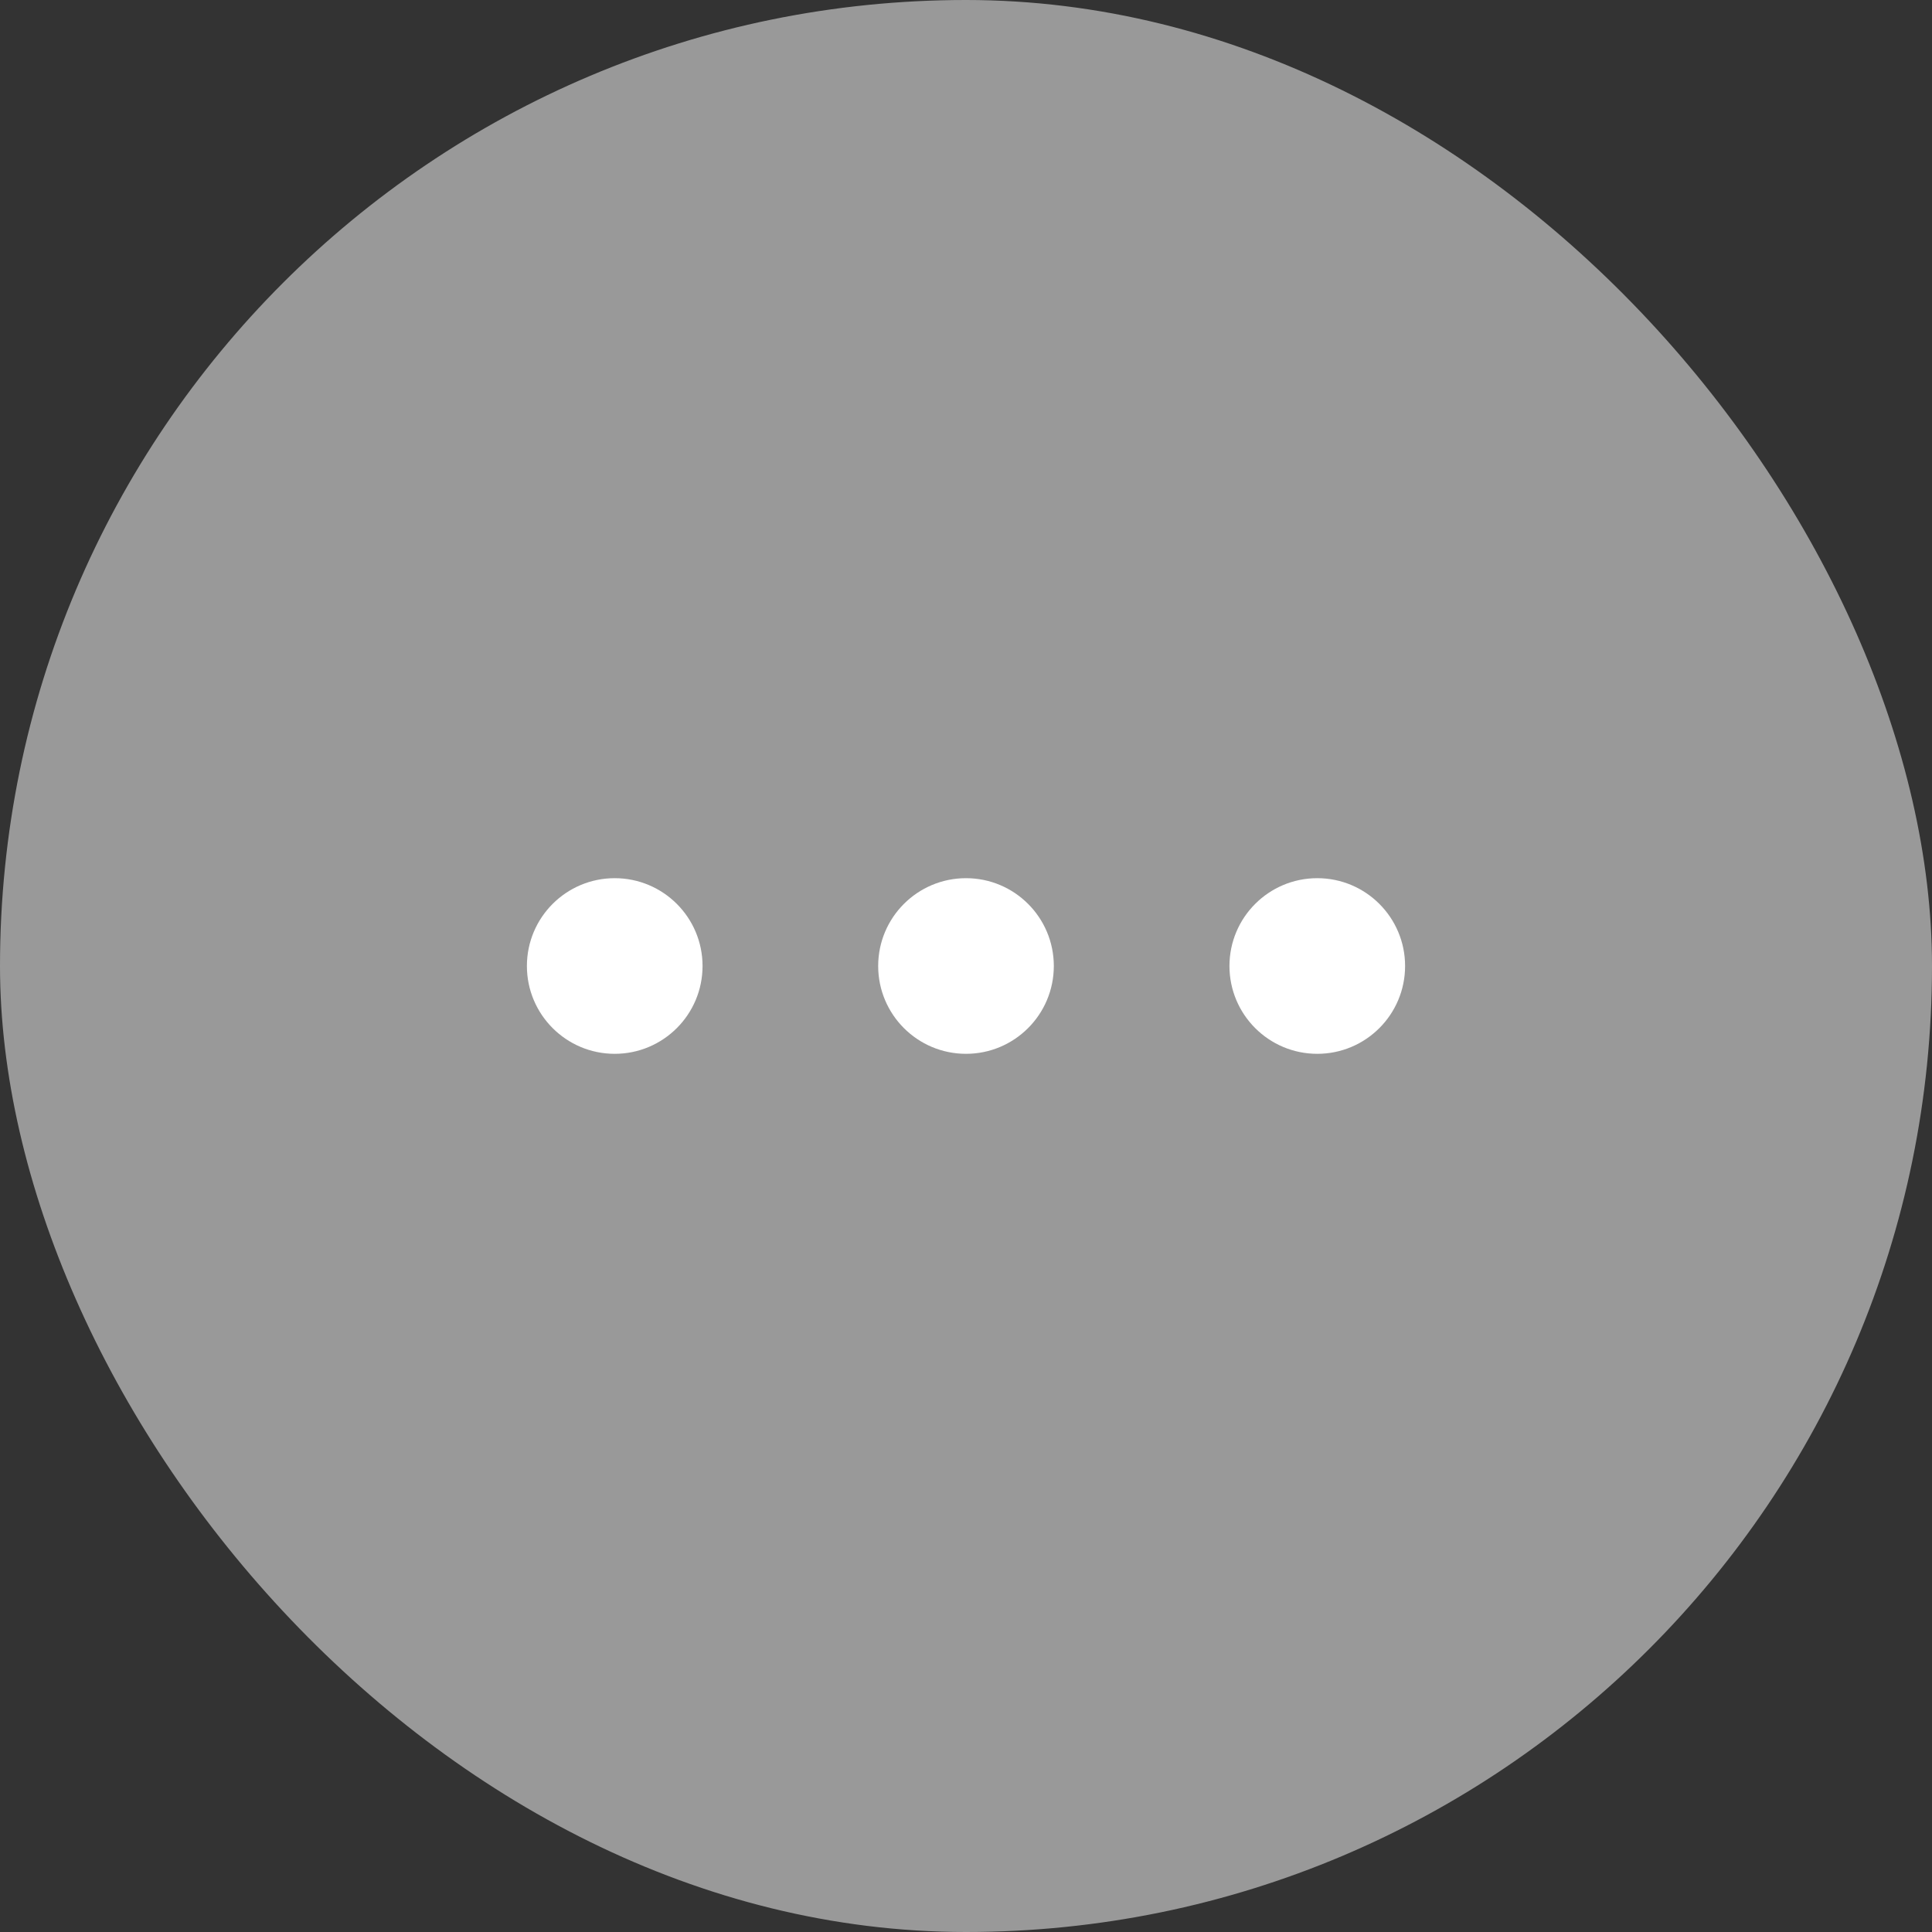 <svg xmlns="http://www.w3.org/2000/svg" width="44" height="44" viewBox="0 0 44 44">
  <rect x="0" y="0" width="44" height="44" fill="#333333" stroke="none"/>
  <g id="기타" transform="translate(-1714 -865)">
    <g id="그룹_42900" data-name="그룹 42900" transform="translate(1666 48)">
      <g id="그룹_42901" data-name="그룹 42901" transform="translate(48 817)">
        <rect id="사각형_17387" data-name="사각형 17387" width="44" height="44" rx="22" fill="#999"/>
        <g id="그룹_12" data-name="그룹 12" transform="translate(-1)">
          <circle id="타원_1" data-name="타원 1" cx="2" cy="2" r="2" transform="translate(13 20)" fill="#fff"/>
          <circle id="타원_2" data-name="타원 2" cx="2" cy="2" r="2" transform="translate(21 20)" fill="#fff"/>
          <circle id="타원_3" data-name="타원 3" cx="2" cy="2" r="2" transform="translate(29 20)" fill="#fff"/>
        </g>
      </g>
    </g>
  </g>
</svg>
